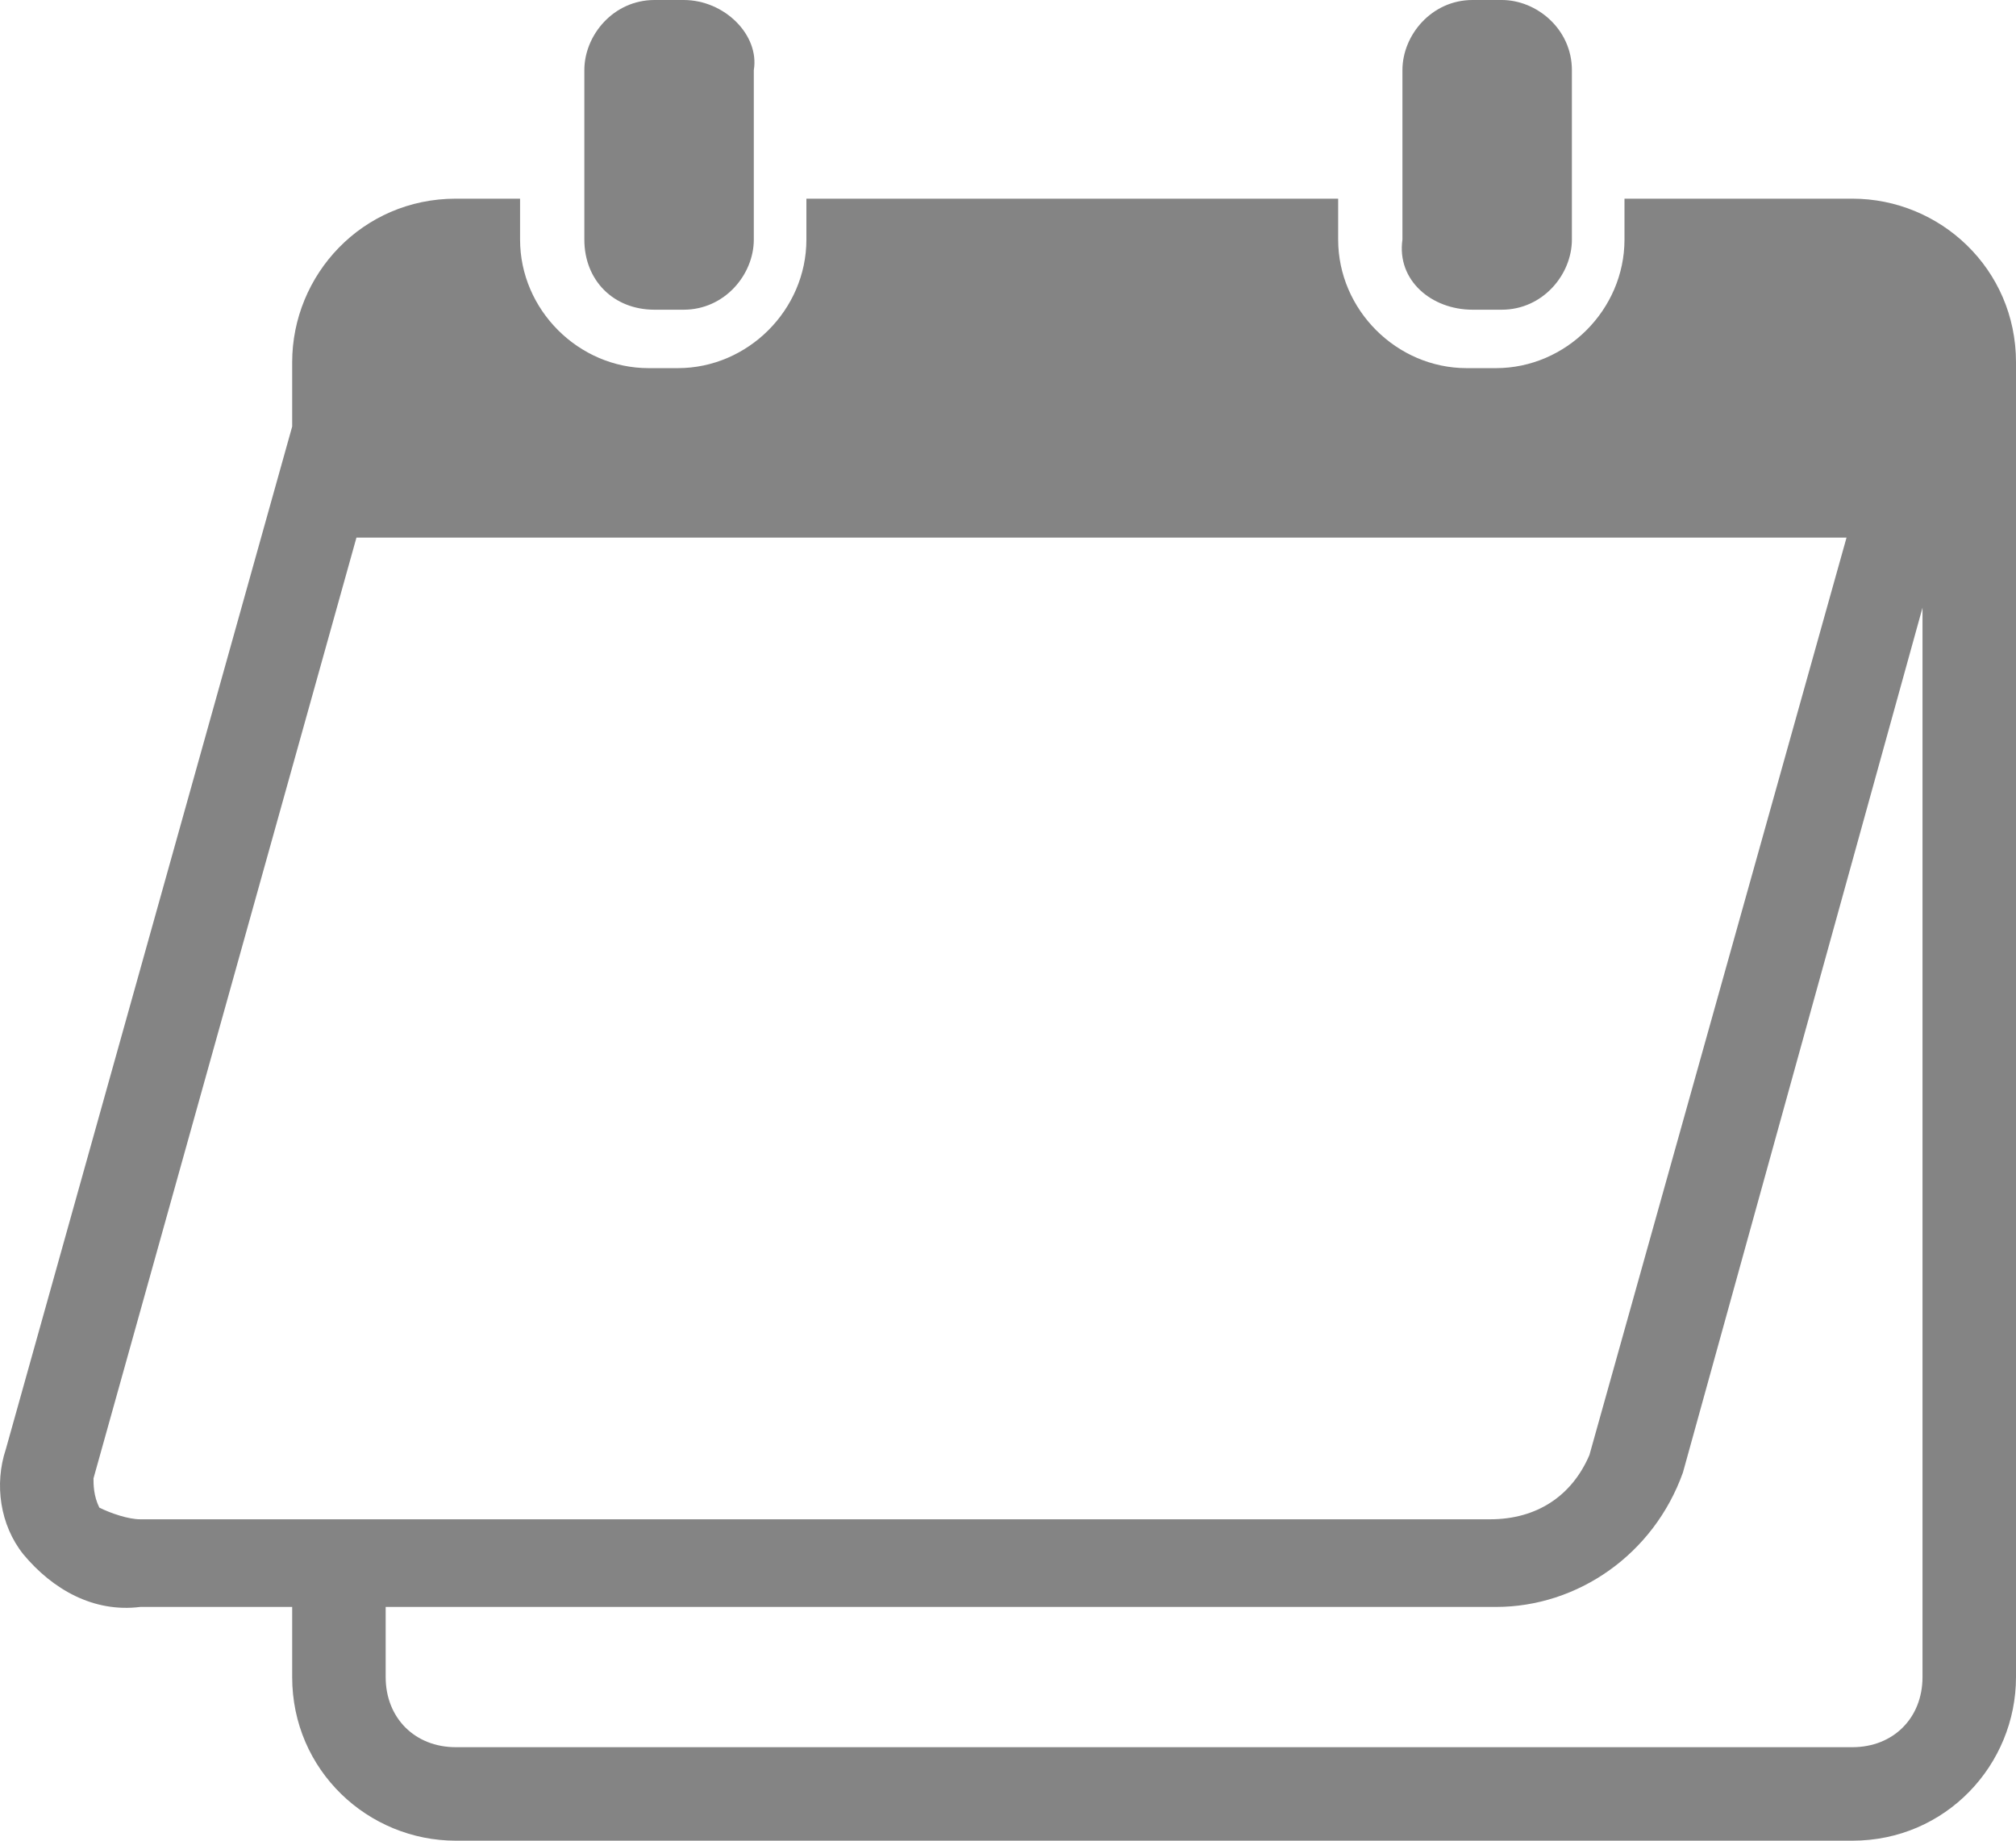 <?xml version="1.0" encoding="UTF-8"?> <svg xmlns="http://www.w3.org/2000/svg" xmlns:xlink="http://www.w3.org/1999/xlink" version="1.1" id="Calque_1" x="0px" y="0px" viewBox="0 0 34.5 31.5" style="enable-background:new 0 0 34.5 31.5;" xml:space="preserve"> <style type="text/css"> .st0{fill:#848484;} </style> <g> <g id="Groupe_111"> <g id="Groupe_120"> <path id="Tracé_1407" class="st0" d="M2.4,27.5H5v1.2c0,1.6,1.3,2.8,2.8,2.8h23.9c1.6,0,2.8-1.3,2.8-2.8V6.2 c0-1.6-1.3-2.8-2.8-2.8h-3.9v0.7c0,1.2-1,2.2-2.2,2.2h-0.5c-1.2,0-2.2-1-2.2-2.2V3.4h-9.1v0.7c0,1.2-1,2.2-2.2,2.2h-0.5 c-1.2,0-2.2-1-2.2-2.2V3.4H7.8C6.2,3.4,5,4.7,5,6.2v1.1L0.1,24.8c-0.2,0.6-0.1,1.3,0.3,1.8C0.9,27.2,1.6,27.6,2.4,27.5L2.4,27.5z M32.9,28.7c0,0.7-0.5,1.2-1.2,1.2H7.8c-0.7,0-1.2-0.5-1.2-1.2v-1.2h19c1.4,0,2.7-0.9,3.2-2.3l4.1-14.8V28.7z M1.6,25.3L6.1,9.2 h25.5l-4.4,15.7c-0.3,0.7-0.9,1.1-1.7,1.1H2.4c-0.2,0-0.5-0.1-0.7-0.2C1.6,25.6,1.6,25.4,1.6,25.3L1.6,25.3z"></path> <path id="Tracé_1408" class="st0" d="M11.2,5.3h0.5c0.7,0,1.2-0.6,1.2-1.2V1.2C13,0.6,12.4,0,11.7,0h-0.5C10.5,0,10,0.6,10,1.2 v2.9C10,4.8,10.5,5.3,11.2,5.3"></path> <path id="Tracé_1409" class="st0" d="M25.2,5.3h0.5c0.7,0,1.2-0.6,1.2-1.2V1.2c0-0.7-0.6-1.2-1.2-1.2h-0.5C24.5,0,24,0.6,24,1.2 v2.9C23.9,4.8,24.5,5.3,25.2,5.3"></path> </g> </g> </g> </svg> 